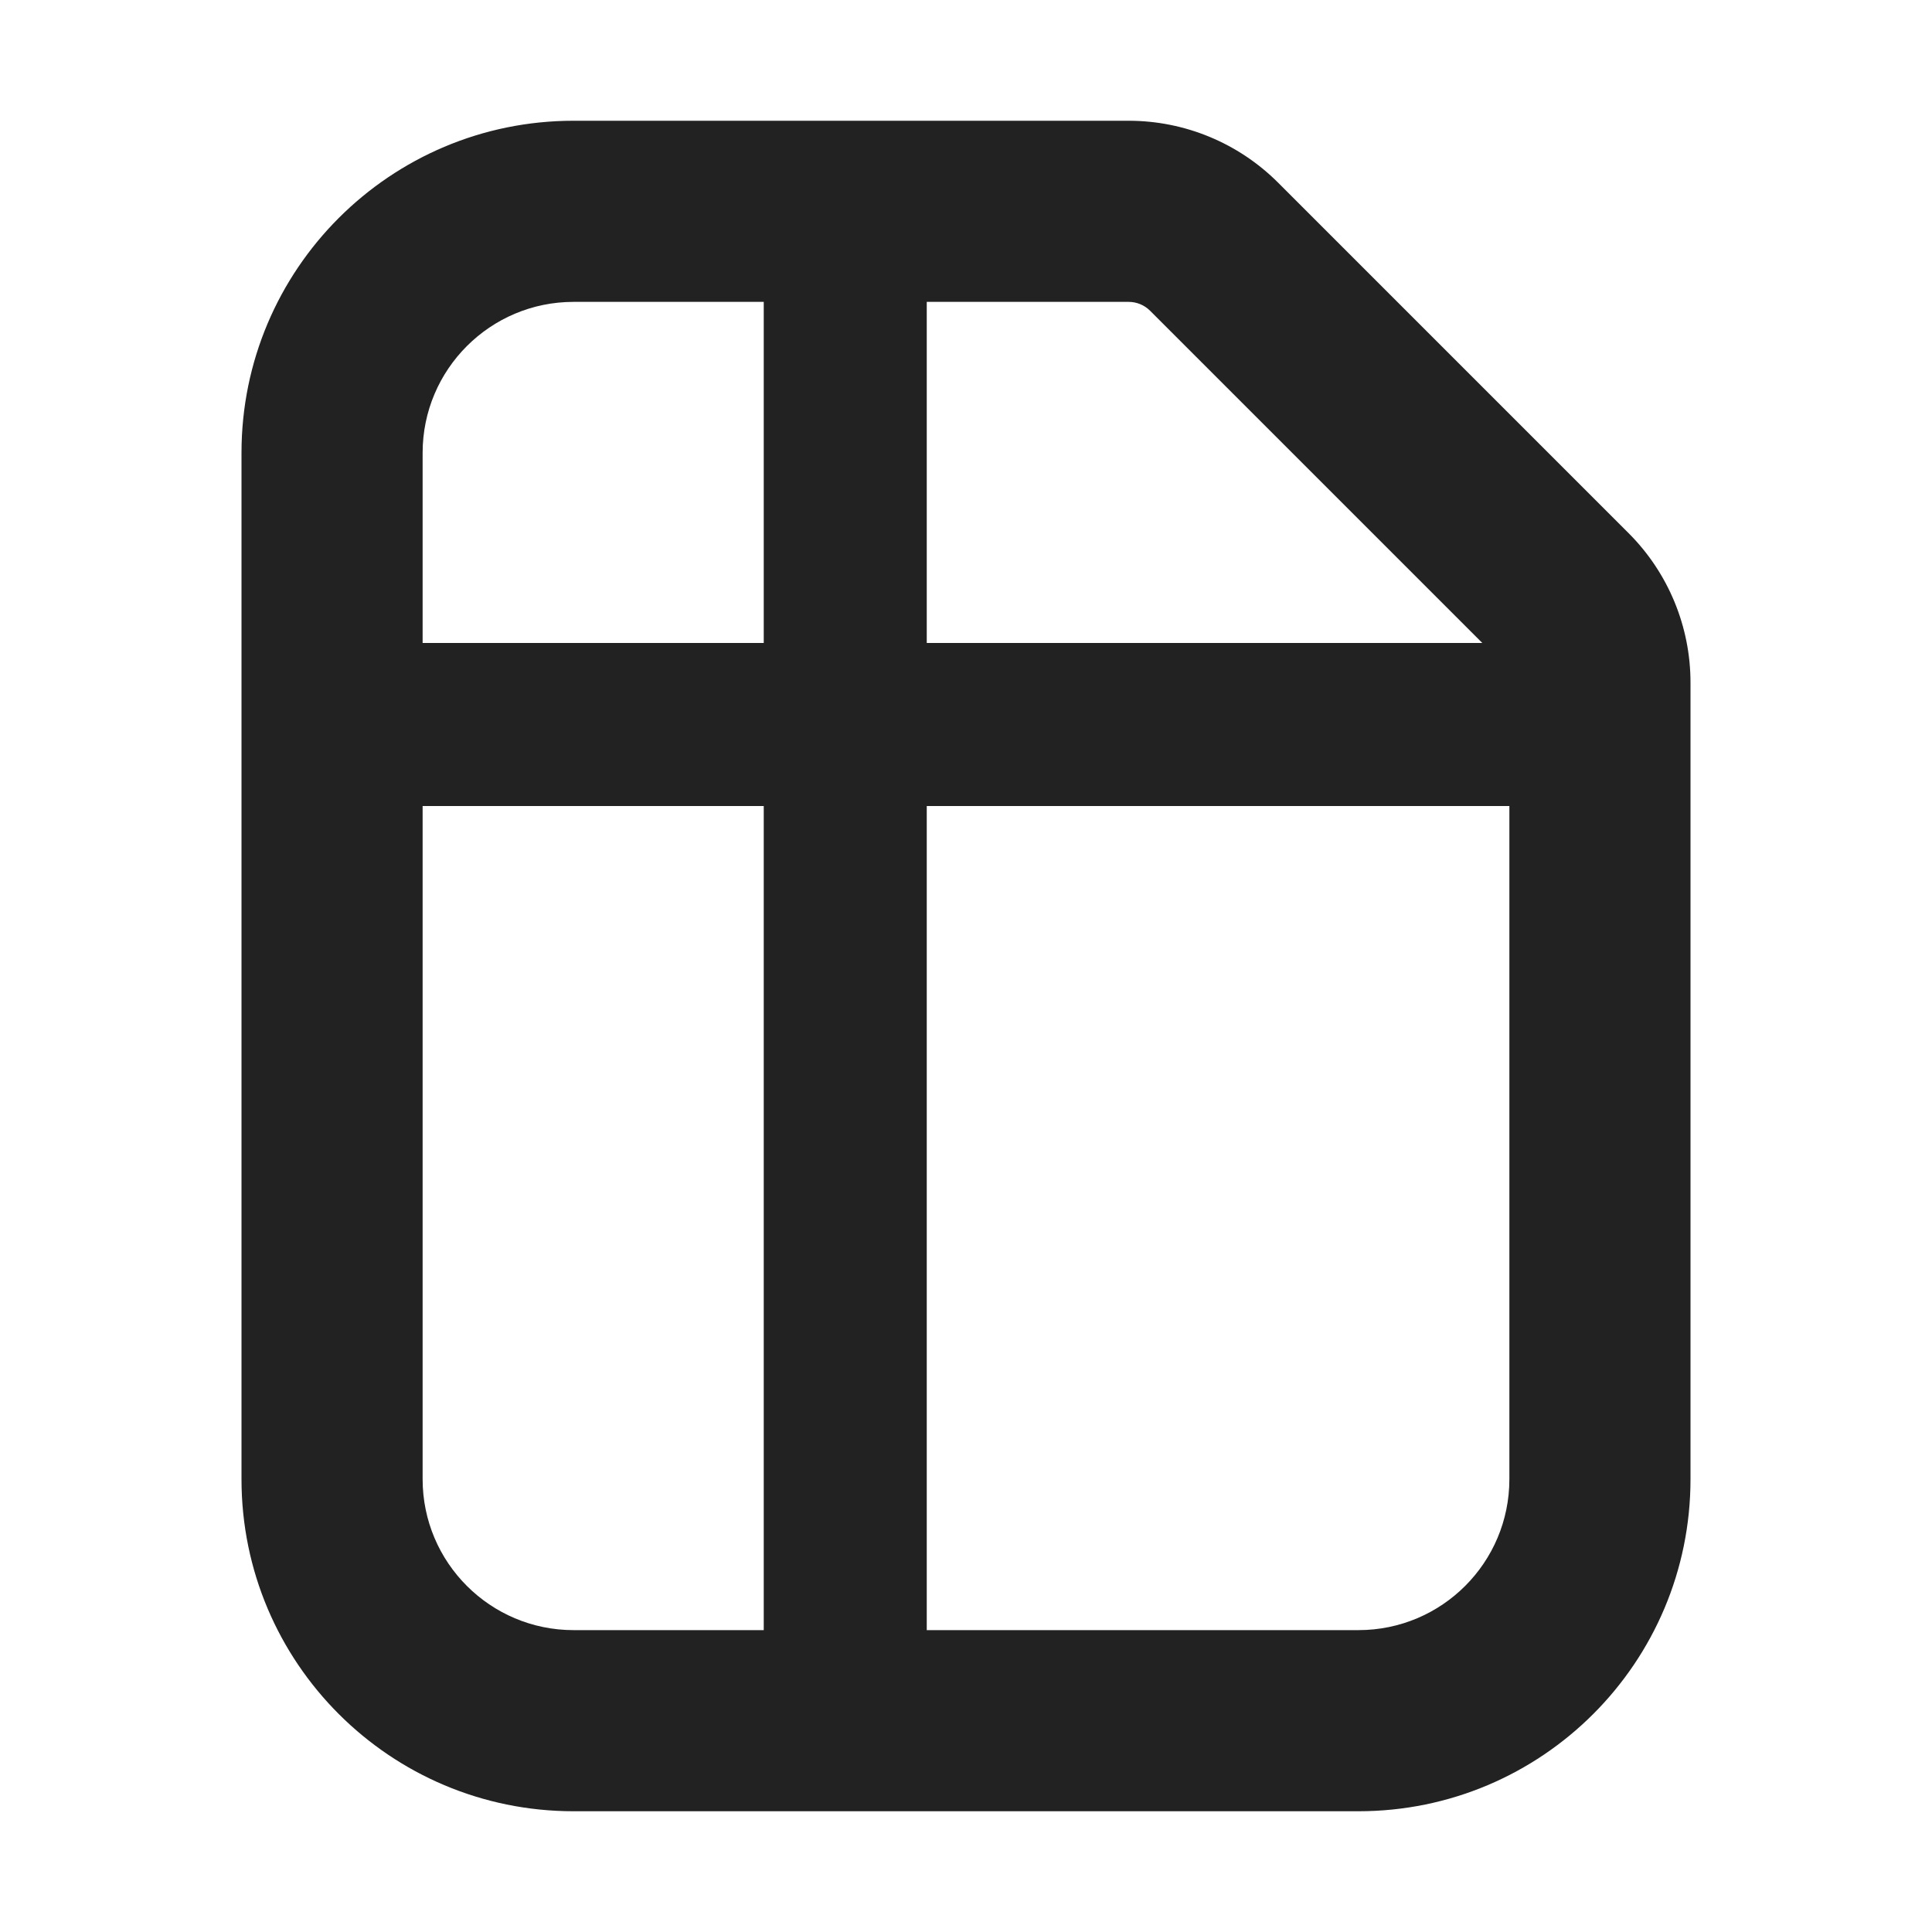 <svg width="16" height="16" viewBox="0 0 16 16" fill="none" xmlns="http://www.w3.org/2000/svg">
<path fill-rule="evenodd" clip-rule="evenodd" d="M2 3.75C2 2.231 3.231 1 4.75 1H9.347C9.811 1 10.256 1.184 10.585 1.513L13.488 4.416C13.816 4.744 14 5.189 14 5.653V12.25C14 13.769 12.769 15 11.25 15H4.75C3.231 15 2 13.769 2 12.25V3.75ZM4.75 2.5C4.06 2.5 3.5 3.06 3.5 3.75V5.325H6.325V2.5H4.75ZM7.675 2.5V5.325H12.276L9.524 2.573C9.477 2.526 9.413 2.5 9.347 2.5H7.675ZM6.325 6.675H3.5V12.25C3.5 12.94 4.06 13.5 4.75 13.5H6.325V6.675ZM7.675 13.5V6.675H12.5V12.25C12.5 12.94 11.941 13.5 11.25 13.5H7.675Z" fill="#222222"/>
</svg>
